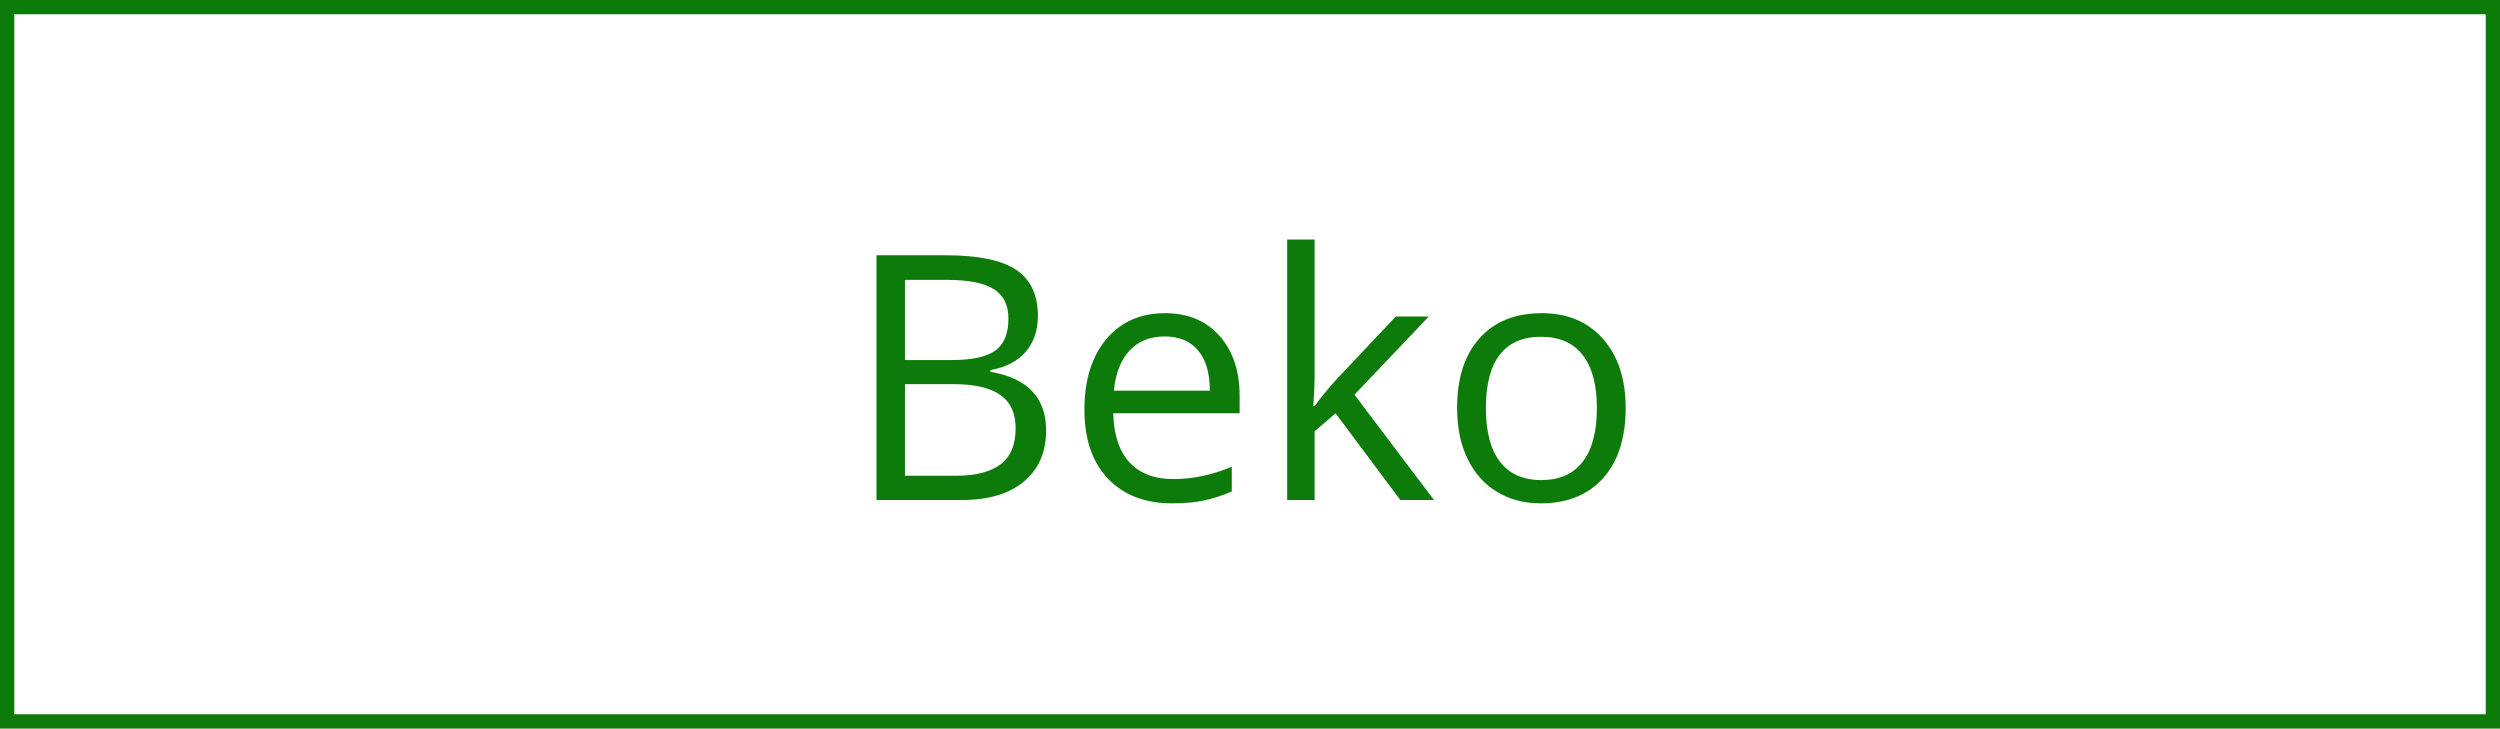 <?xml version="1.0" encoding="UTF-8"?> <svg xmlns="http://www.w3.org/2000/svg" width="175" height="51" viewBox="0 0 175 51" fill="none"> <path d="M61.355 17.867H66.195C68.469 17.867 70.113 18.207 71.129 18.887C72.144 19.566 72.652 20.641 72.652 22.109C72.652 23.125 72.367 23.965 71.797 24.629C71.234 25.285 70.41 25.711 69.324 25.906V26.023C71.926 26.469 73.227 27.836 73.227 30.125C73.227 31.656 72.707 32.852 71.668 33.711C70.637 34.57 69.191 35 67.332 35H61.355V17.867ZM63.348 25.203H66.629C68.035 25.203 69.047 24.984 69.664 24.547C70.281 24.102 70.59 23.355 70.59 22.309C70.59 21.348 70.246 20.656 69.559 20.234C68.871 19.805 67.777 19.59 66.277 19.59H63.348V25.203ZM63.348 26.891V33.301H66.922C68.305 33.301 69.344 33.035 70.039 32.504C70.742 31.965 71.094 31.125 71.094 29.984C71.094 28.922 70.734 28.141 70.016 27.641C69.305 27.141 68.219 26.891 66.758 26.891H63.348ZM82.051 35.234C80.152 35.234 78.652 34.656 77.551 33.5C76.457 32.344 75.91 30.738 75.91 28.684C75.91 26.613 76.418 24.969 77.434 23.75C78.457 22.531 79.828 21.922 81.547 21.922C83.156 21.922 84.43 22.453 85.367 23.516C86.305 24.57 86.773 25.965 86.773 27.699V28.93H77.926C77.965 30.438 78.344 31.582 79.062 32.363C79.789 33.145 80.809 33.535 82.121 33.535C83.504 33.535 84.871 33.246 86.223 32.668V34.402C85.535 34.699 84.883 34.91 84.266 35.035C83.656 35.168 82.918 35.234 82.051 35.234ZM81.523 23.551C80.492 23.551 79.668 23.887 79.051 24.559C78.441 25.23 78.082 26.16 77.973 27.348H84.688C84.688 26.121 84.414 25.184 83.867 24.535C83.32 23.879 82.539 23.551 81.523 23.551ZM92.023 28.426C92.359 27.949 92.871 27.324 93.559 26.551L97.707 22.156H100.016L94.812 27.629L100.379 35H98.023L93.488 28.93L92.023 30.195V35H90.102V16.766H92.023V26.434C92.023 26.863 91.992 27.527 91.93 28.426H92.023ZM113.797 28.566C113.797 30.66 113.27 32.297 112.215 33.477C111.16 34.648 109.703 35.234 107.844 35.234C106.695 35.234 105.676 34.965 104.785 34.426C103.895 33.887 103.207 33.113 102.723 32.105C102.238 31.098 101.996 29.918 101.996 28.566C101.996 26.473 102.52 24.844 103.566 23.68C104.613 22.508 106.066 21.922 107.926 21.922C109.723 21.922 111.148 22.52 112.203 23.715C113.266 24.91 113.797 26.527 113.797 28.566ZM104.012 28.566C104.012 30.207 104.34 31.457 104.996 32.316C105.652 33.176 106.617 33.605 107.891 33.605C109.164 33.605 110.129 33.18 110.785 32.328C111.449 31.469 111.781 30.215 111.781 28.566C111.781 26.934 111.449 25.695 110.785 24.852C110.129 24 109.156 23.574 107.867 23.574C106.594 23.574 105.633 23.992 104.984 24.828C104.336 25.664 104.012 26.91 104.012 28.566Z" fill="#0D7B0A"></path> <rect x="0.5" y="0.5" width="174" height="50" stroke="#0D7B0A"></rect> </svg> 
